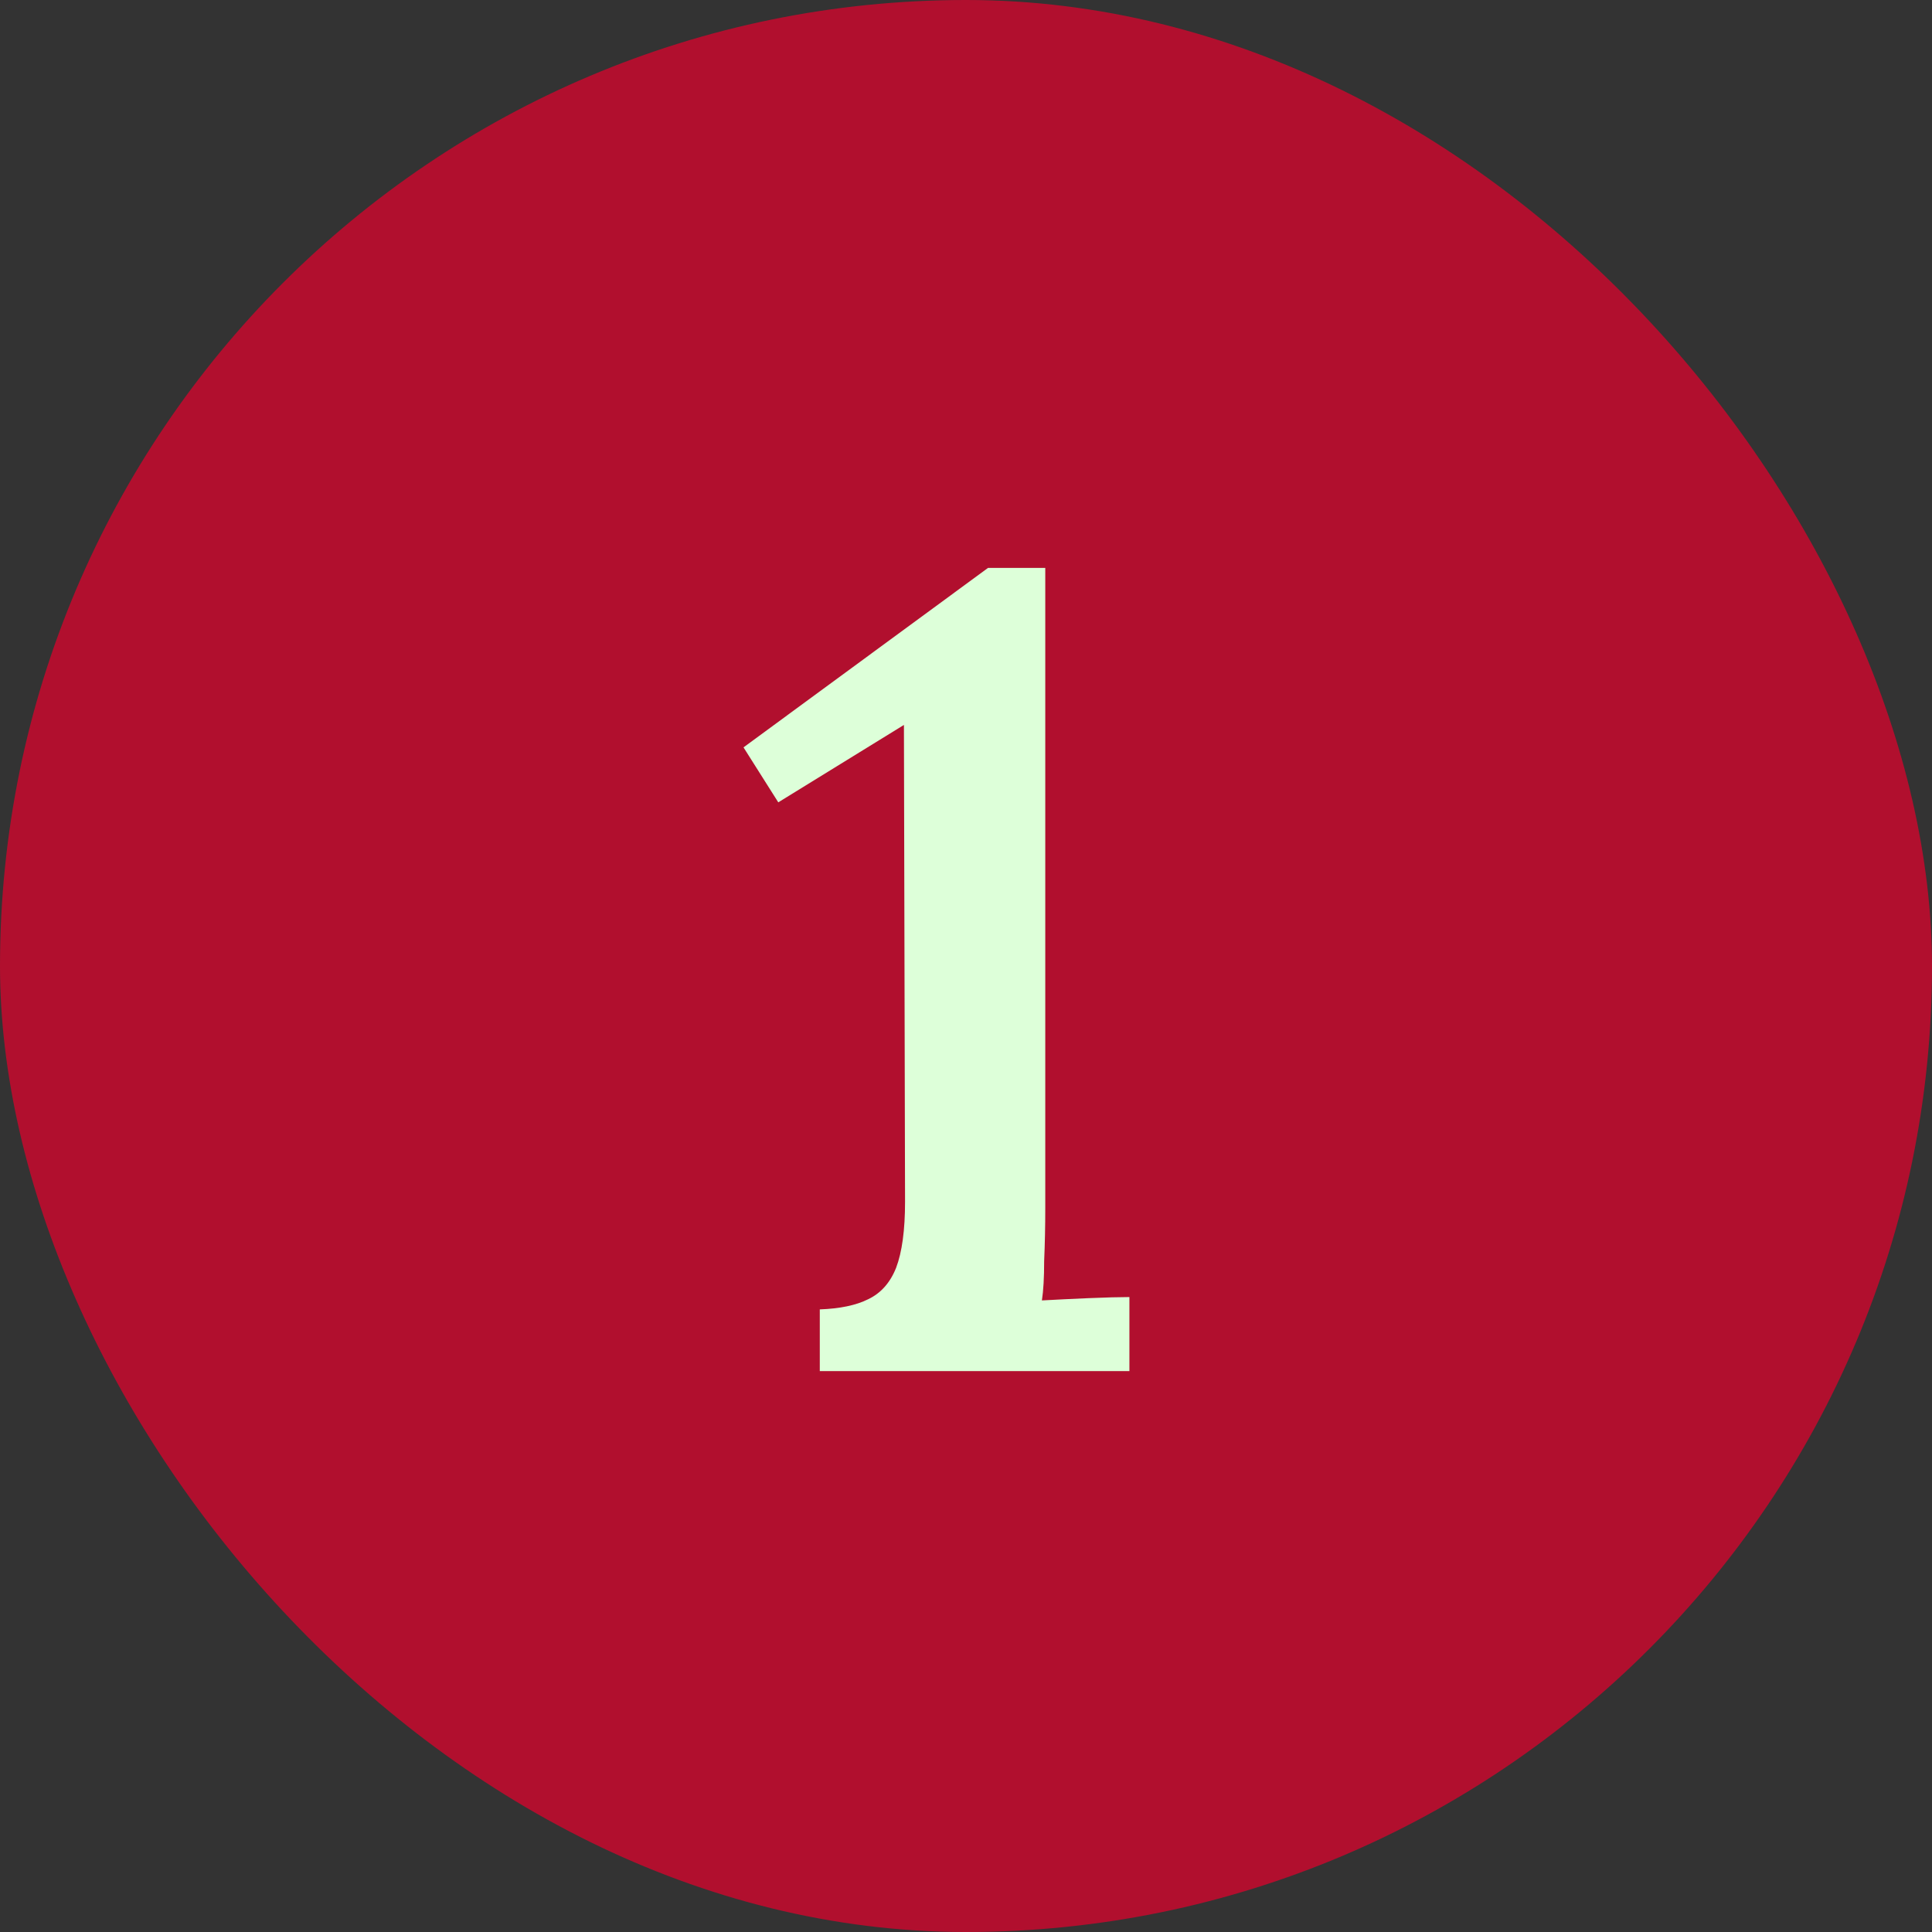 <svg width="62" height="62" viewBox="0 0 62 62" fill="none" xmlns="http://www.w3.org/2000/svg">
<rect x="0" y="0" width="62" height="62" fill="#333333" stroke="none"/>
<rect width="62" height="62" rx="31" fill="#B10F2E"/>
<path d="M26.308 44V42.02C26.956 41.996 27.472 41.888 27.856 41.696C28.264 41.504 28.564 41.168 28.756 40.688C28.948 40.184 29.044 39.476 29.044 38.564L29.008 23.264L24.976 25.748L23.86 23.984L31.708 18.224H33.544V38.744C33.544 39.344 33.532 39.92 33.508 40.472C33.508 41 33.484 41.42 33.436 41.732C33.868 41.708 34.36 41.684 34.912 41.66C35.488 41.636 35.932 41.624 36.244 41.624V44H26.308Z" fill="#DDFFD9"/>
</svg>
